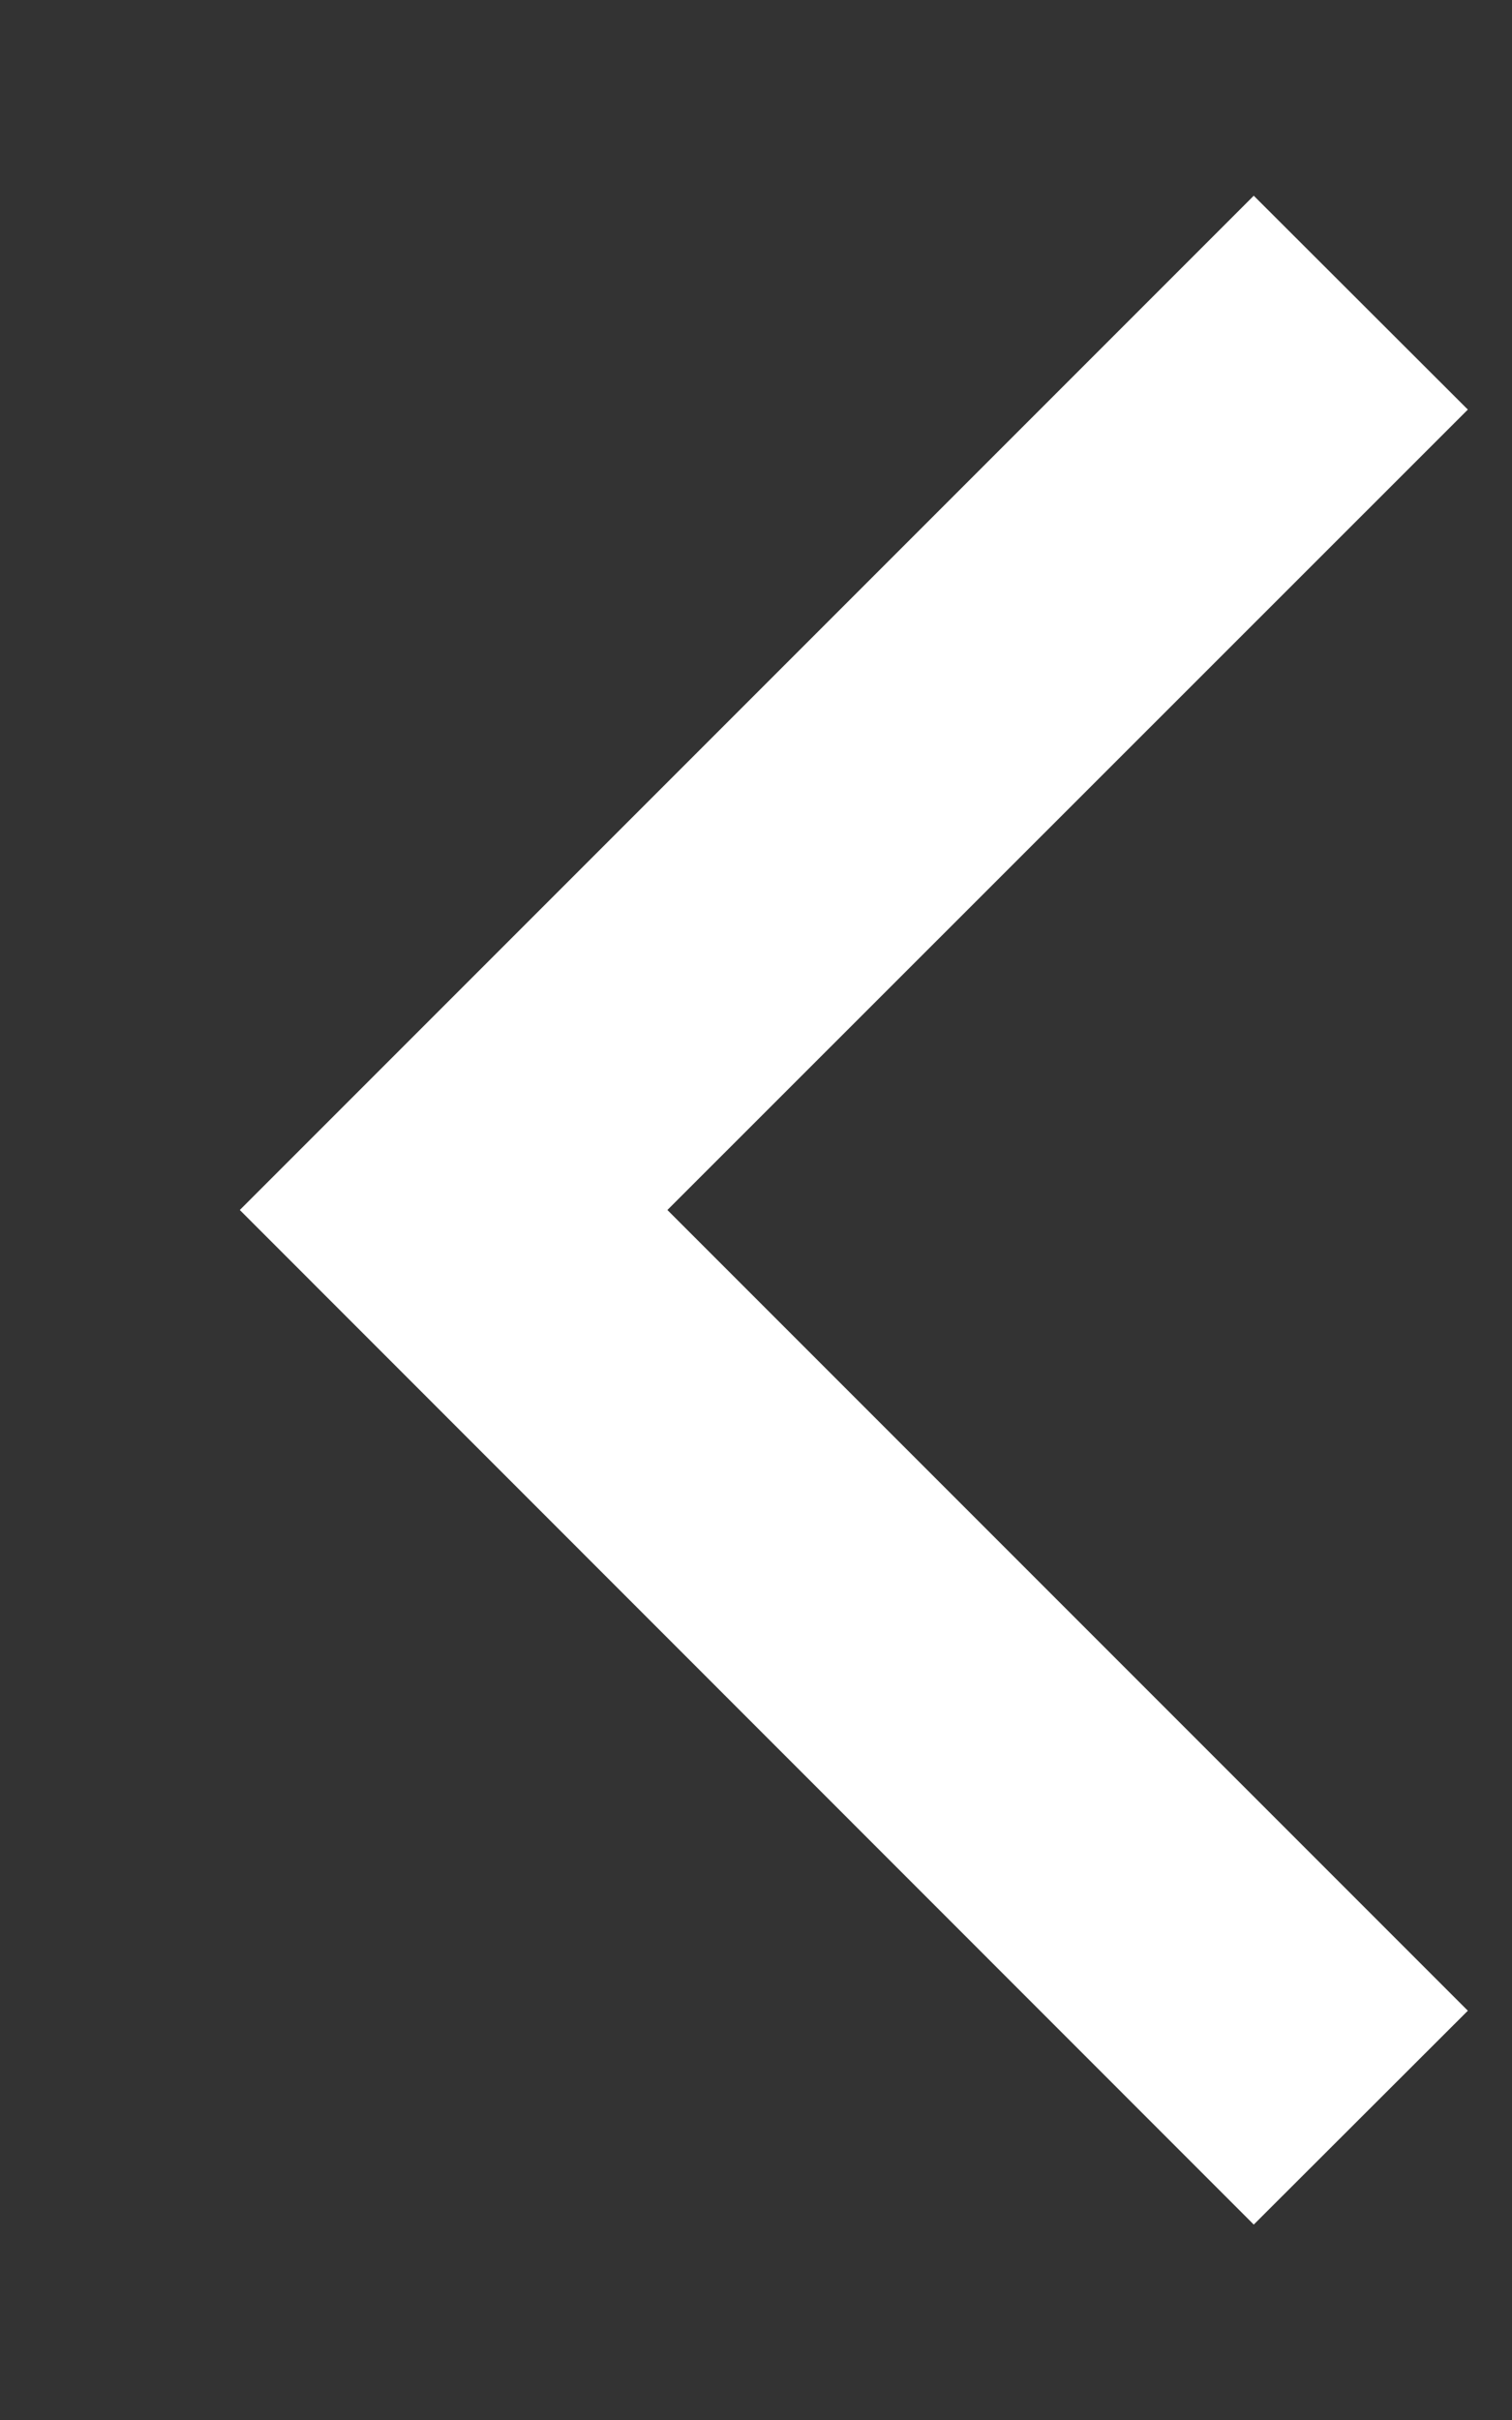 <svg width="5" height="8" viewBox="0 0 5 8" fill="none" xmlns="http://www.w3.org/2000/svg">
<rect x="0" y="0" width="5" height="8" fill="#333333" stroke="none"/>
<path fill-rule="evenodd" clip-rule="evenodd" d="M2.207 4L4.854 1.354L4.146 0.647L0.793 4L4.146 7.354L4.854 6.647L2.207 4Z" fill="white"/>
</svg>
